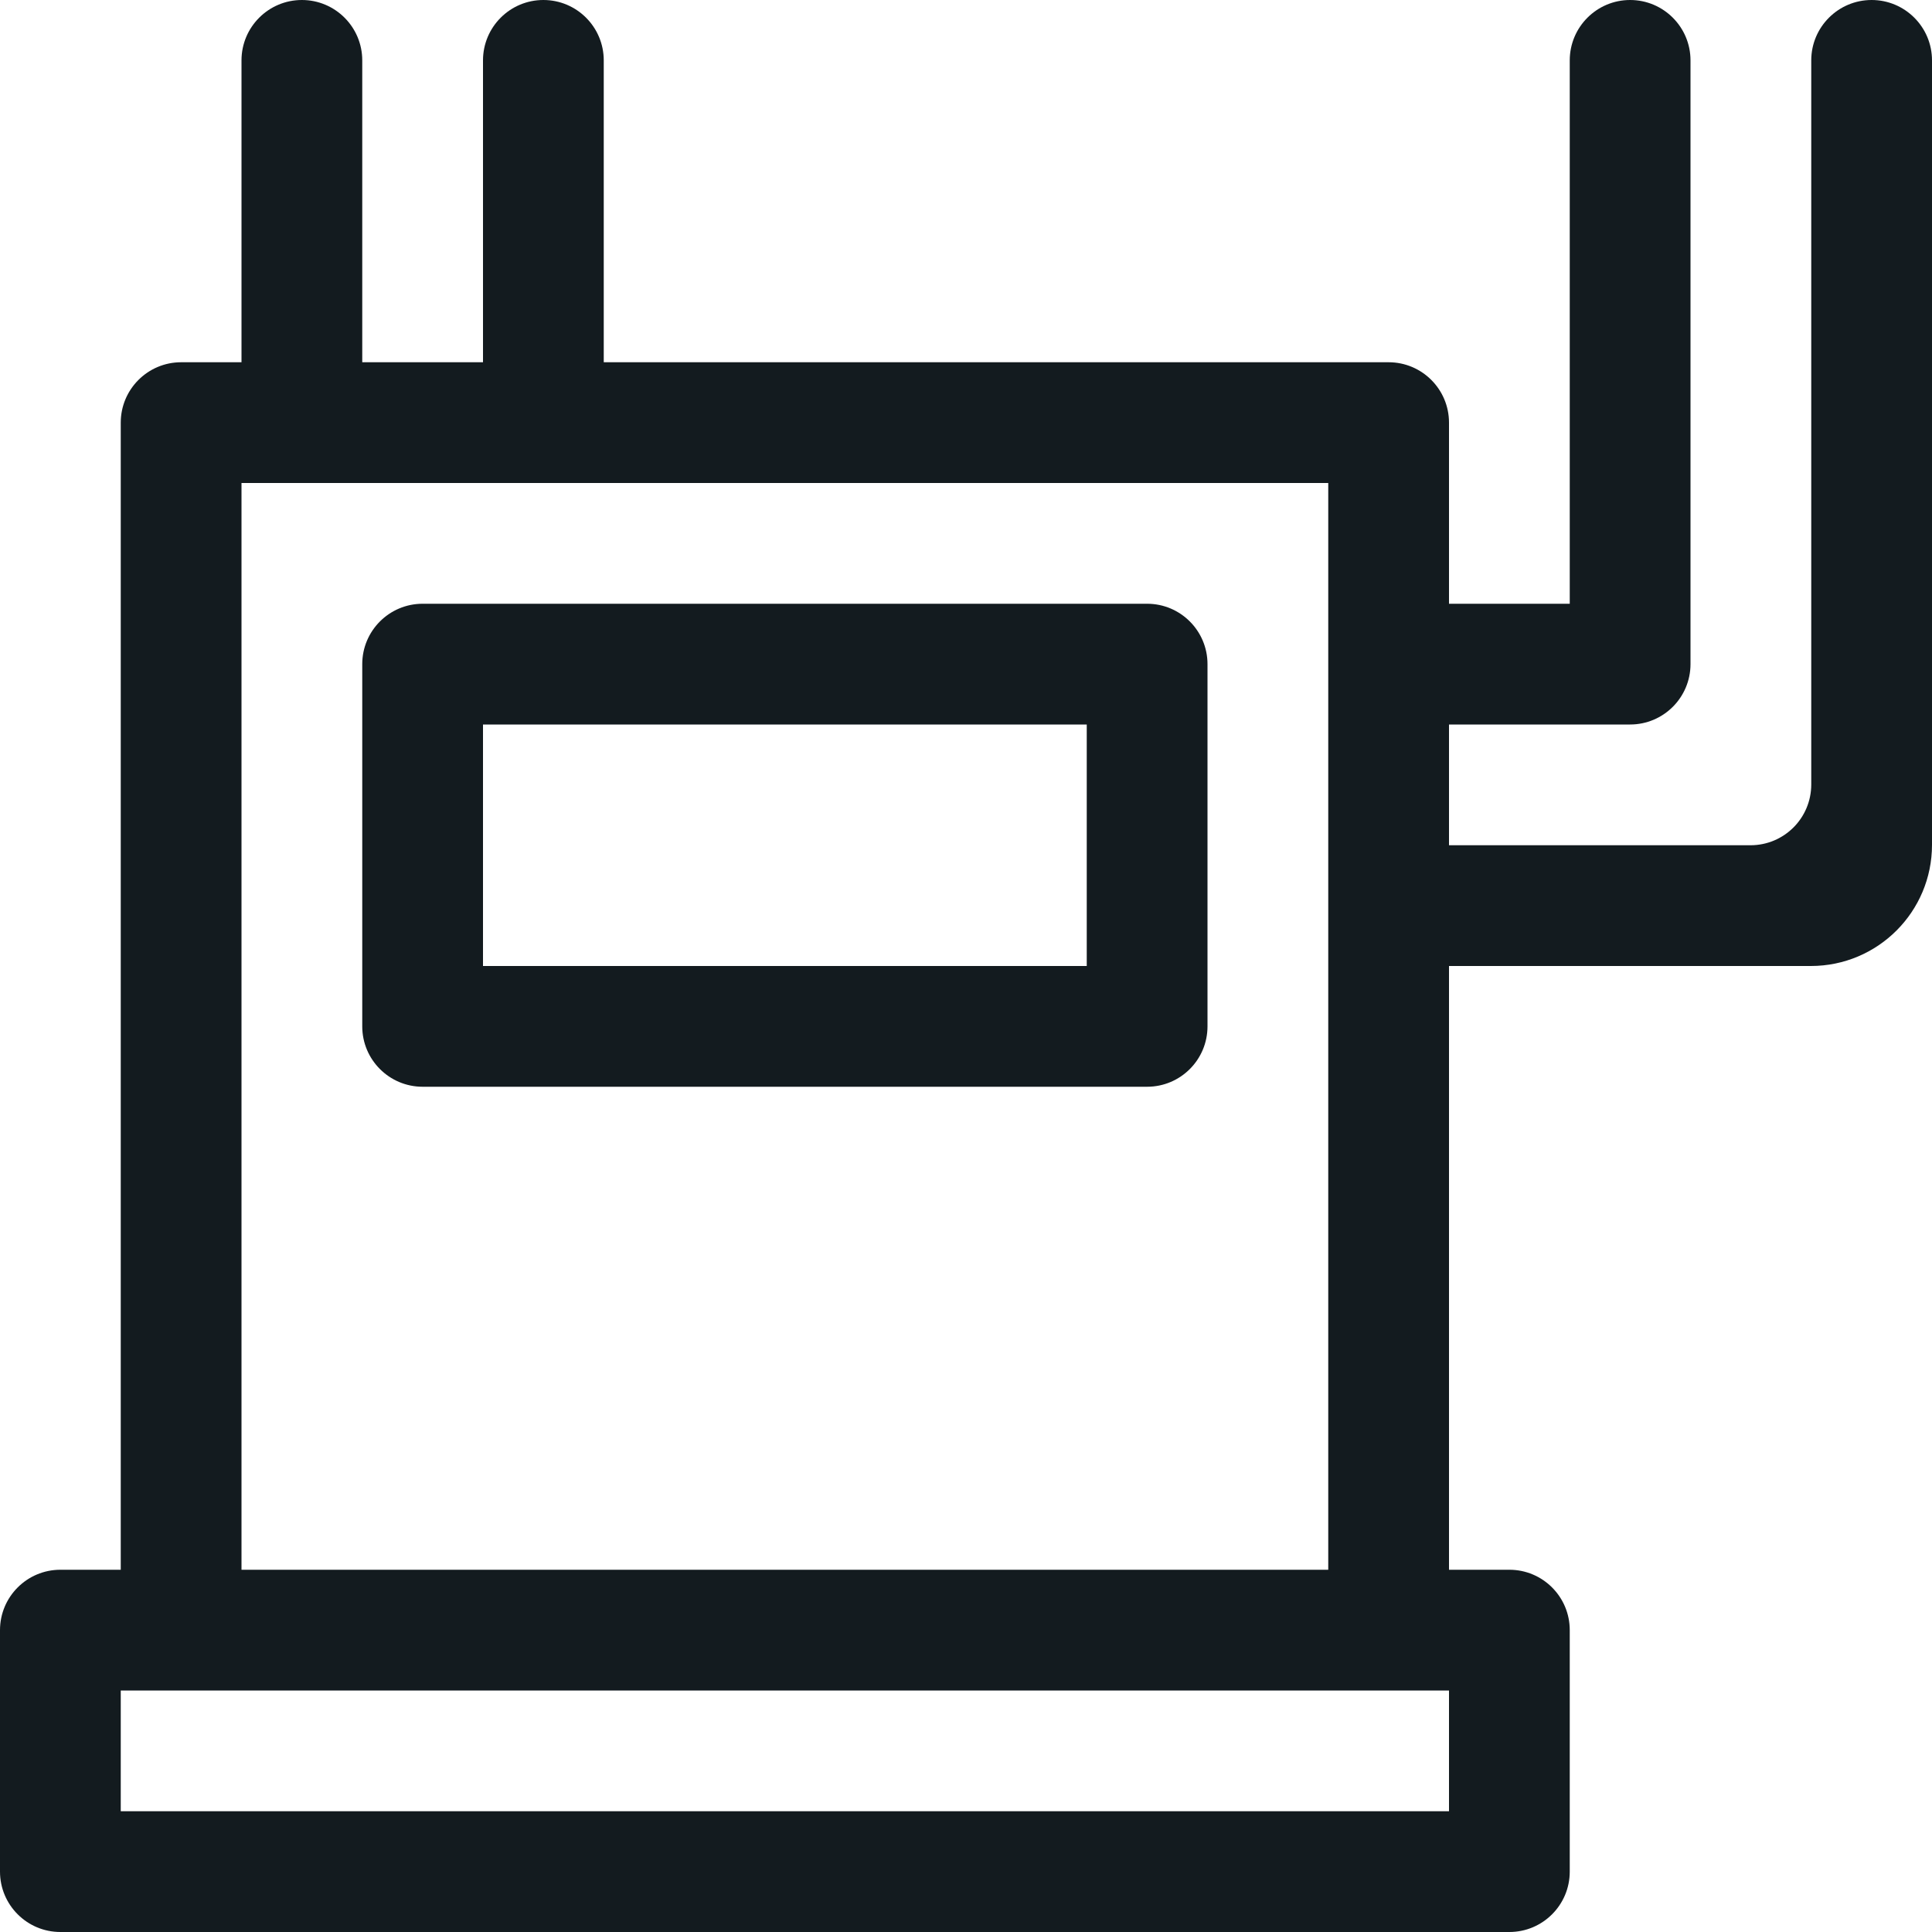 <?xml version="1.0" encoding="UTF-8"?>
<svg width="24px" height="24px" viewBox="0 0 24 24" version="1.1" xmlns="http://www.w3.org/2000/svg" xmlns:xlink="http://www.w3.org/1999/xlink">
    <title>fire-chamber</title>
    <g id="Page-1" stroke="none" stroke-width="1" fill="none" fill-rule="evenodd">
        <g id="Jabama-icons" transform="translate(-1267, -394)" fill="#131B1F">
            <path d="M1270,413.5 L1283.5,413.5 L1283.5,400 L1270,400 L1270,413.5 Z M1268.5,416.5 L1285,416.5 L1285,415 L1268.5,415 L1268.5,416.5 Z M1289.5,394.75 L1289.5,403.745 C1289.5,404.163 1289.162,404.5 1288.745,404.5 L1285,404.5 L1285,403 L1287.25,403 C1287.664,403 1288,402.664 1288,402.25 L1288,394.75 C1288,394.336 1287.664,394 1287.25,394 C1286.836,394 1286.5,394.336 1286.5,394.75 L1286.5,401.5 L1285,401.5 L1285,399.25 C1285,398.836 1284.664,398.5 1284.25,398.5 L1274.5,398.5 L1274.5,394.75 C1274.5,394.336 1274.164,394 1273.75,394 C1273.336,394 1273,394.336 1273,394.75 L1273,398.5 L1271.5,398.5 L1271.5,394.75 C1271.5,394.336 1271.164,394 1270.75,394 C1270.336,394 1270,394.336 1270,394.75 L1270,398.5 L1269.25,398.5 C1268.836,398.5 1268.5,398.836 1268.5,399.25 L1268.5,413.5 L1267.75,413.5 C1267.336,413.5 1267,413.836 1267,414.25 L1267,417.25 C1267,417.664 1267.336,418 1267.75,418 L1285.75,418 C1286.164,418 1286.5,417.664 1286.5,417.25 L1286.5,414.25 C1286.5,413.836 1286.164,413.5 1285.75,413.5 L1285,413.5 L1285,406 L1289.495,406 C1290.326,406 1291,405.327 1291,404.495 L1291,394.75 C1291,394.336 1290.664,394 1290.25,394 C1289.836,394 1289.5,394.336 1289.5,394.75 Z M1273,406 L1280.5,406 L1280.5,403 L1273,403 L1273,406 Z M1272.25,401.5 C1271.836,401.5 1271.5,401.836 1271.5,402.25 L1271.5,406.75 C1271.5,407.164 1271.836,407.5 1272.25,407.5 L1281.25,407.5 C1281.664,407.5 1282,407.164 1282,406.75 L1282,402.25 C1282,401.836 1281.664,401.5 1281.25,401.5 L1272.25,401.5 Z" id="fire-chamber"></path>
        </g>
    </g>
</svg>